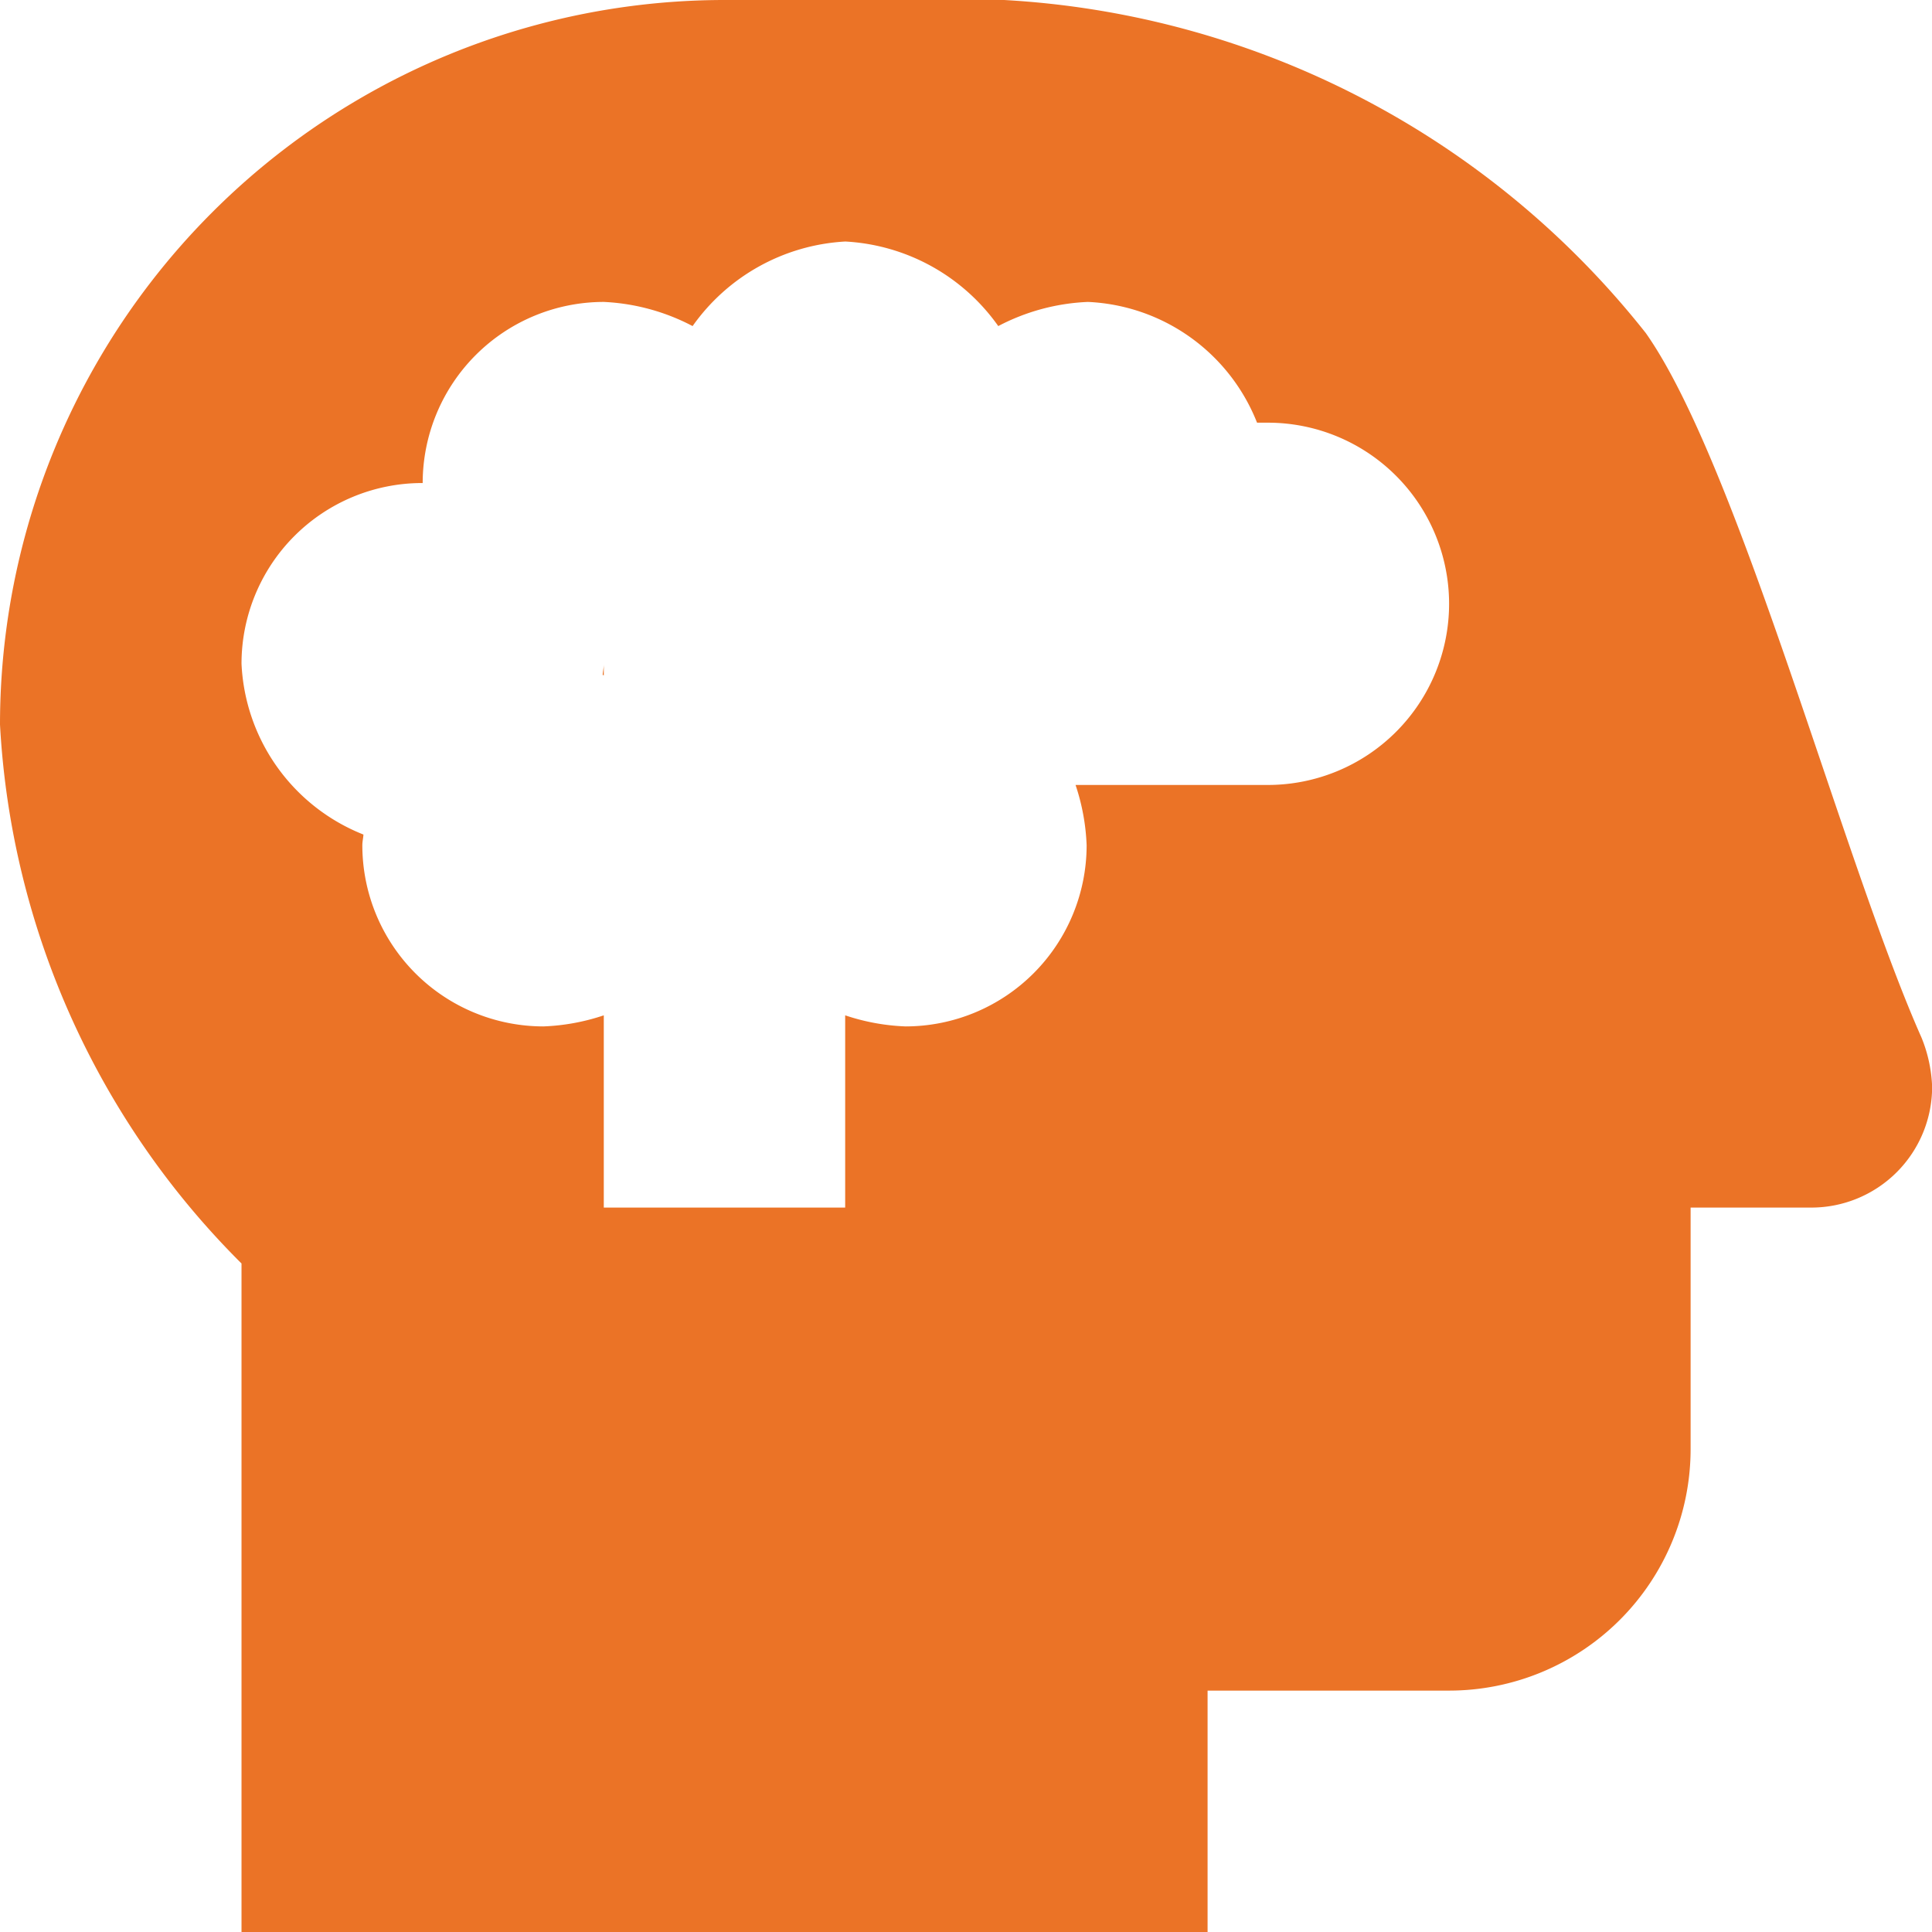 <svg xmlns="http://www.w3.org/2000/svg" width="29.998" height="30" viewBox="0 0 29.998 30"><path d="M9.375-15.765v-.172c0,.059-.014.111-.017.167Zm20.461,5.628C28.609-12.9,27-19.027,25.554-21.079a13.664,13.664,0,0,0-9.963-5.171H11.25A11.253,11.253,0,0,0,0-15v0A12.777,12.777,0,0,0,3.75-6.632V3.75h15V0H22.5a3.751,3.751,0,0,0,3.75-3.75V-7.5h1.875A1.876,1.876,0,0,0,30-9.375,2.232,2.232,0,0,0,29.836-10.137ZM19.687-14.062H16.7a3.329,3.329,0,0,1,.172.937,2.814,2.814,0,0,1-2.812,2.812,3.329,3.329,0,0,1-.937-.172V-7.5H9.375v-2.985a3.329,3.329,0,0,1-.937.172,2.814,2.814,0,0,1-2.812-2.812c0-.059.014-.111.017-.167A3,3,0,0,1,3.75-15.945,2.806,2.806,0,0,1,6.556-18.75h.007a2.814,2.814,0,0,1,2.812-2.812,3.285,3.285,0,0,1,1.379.375A3.112,3.112,0,0,1,13.125-22.5,3.112,3.112,0,0,1,15.5-21.187a3.277,3.277,0,0,1,1.393-.375,2.966,2.966,0,0,1,2.625,1.875h.172A2.814,2.814,0,0,1,22.5-16.875,2.814,2.814,0,0,1,19.687-14.062Z" transform="translate(0 26.25)" fill="#eb7326"/></svg>